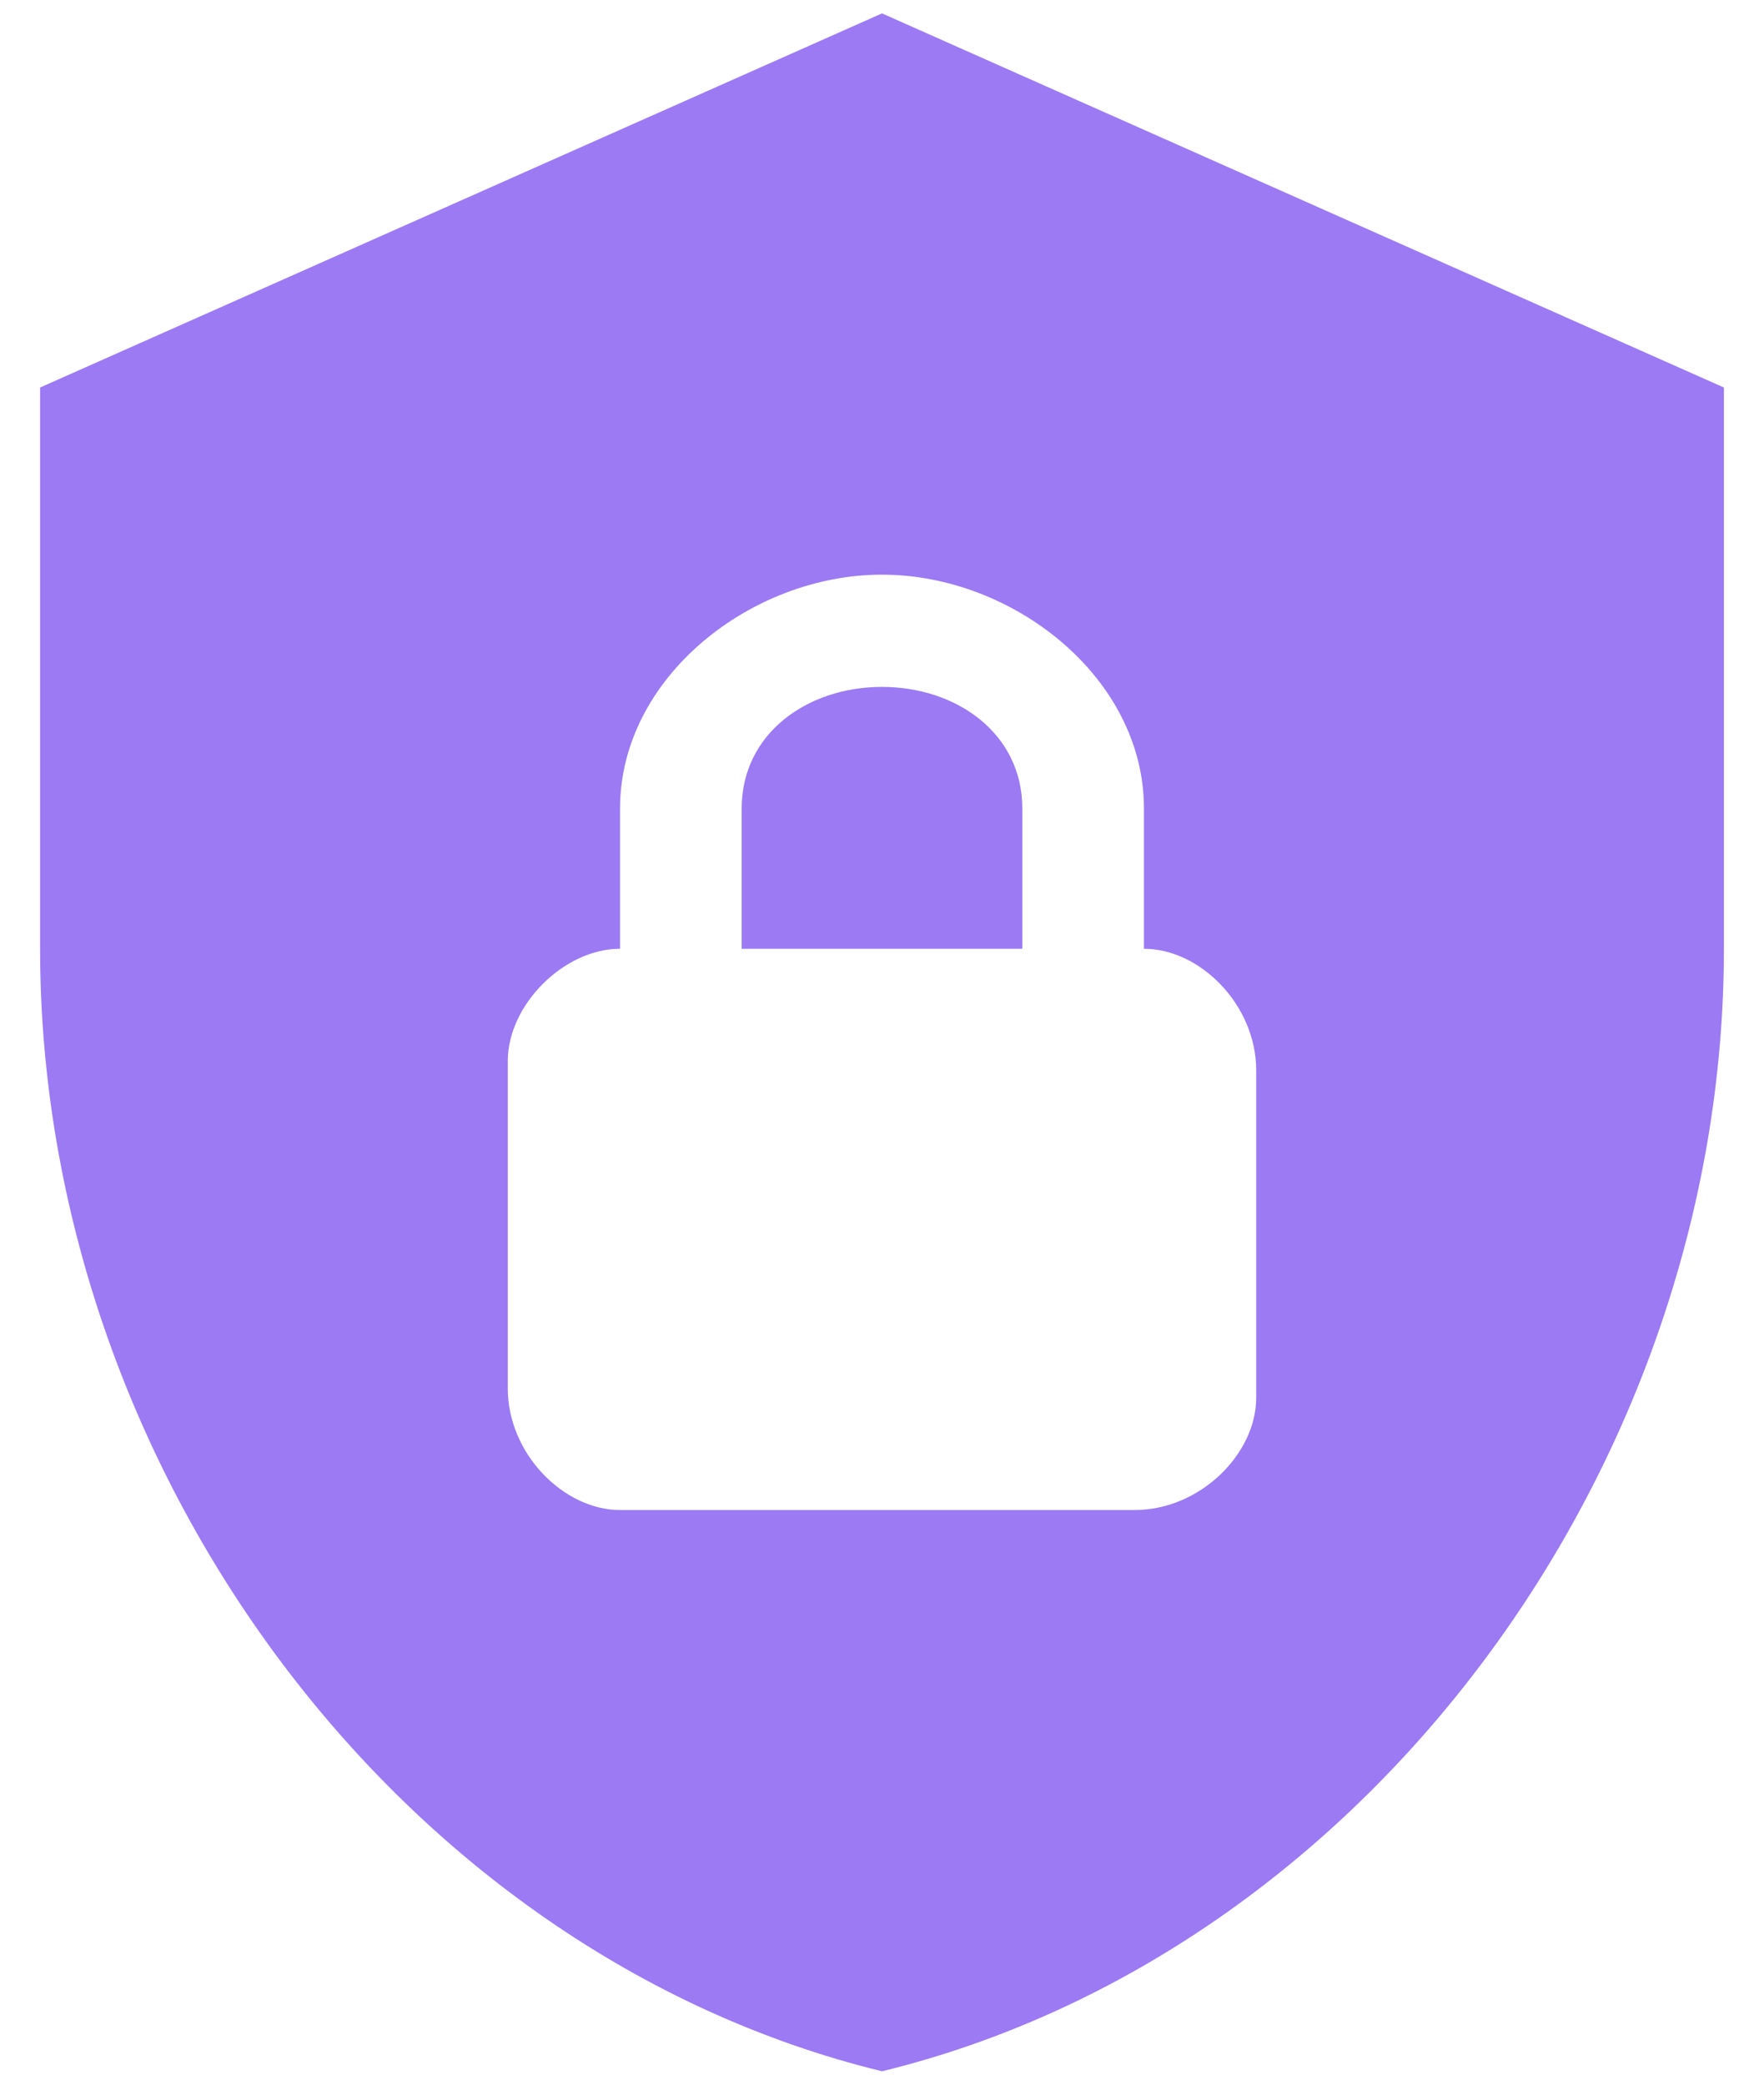<?xml version="1.0" encoding="UTF-8"?> <svg xmlns="http://www.w3.org/2000/svg" width="22" height="26" viewBox="0 0 22 26" fill="none"><path d="M11 0.167L0.5 4.833V11.833C0.5 18.308 4.98 24.363 11 25.833C17.02 24.363 21.5 18.308 21.5 11.833V4.833L11 0.167ZM11 7.167C12.633 7.167 14.267 8.45 14.267 10.083V11.833C14.967 11.833 15.667 12.533 15.667 13.35V17.433C15.667 18.133 14.967 18.833 14.15 18.833H7.733C7.033 18.833 6.333 18.133 6.333 17.317V13.233C6.333 12.533 7.033 11.833 7.733 11.833V10.083C7.733 8.45 9.367 7.167 11 7.167ZM11 8.567C10.067 8.567 9.25 9.15 9.25 10.083V11.833H12.75V10.083C12.75 9.15 11.933 8.567 11 8.567Z" fill="#9B7AF4"></path></svg> 